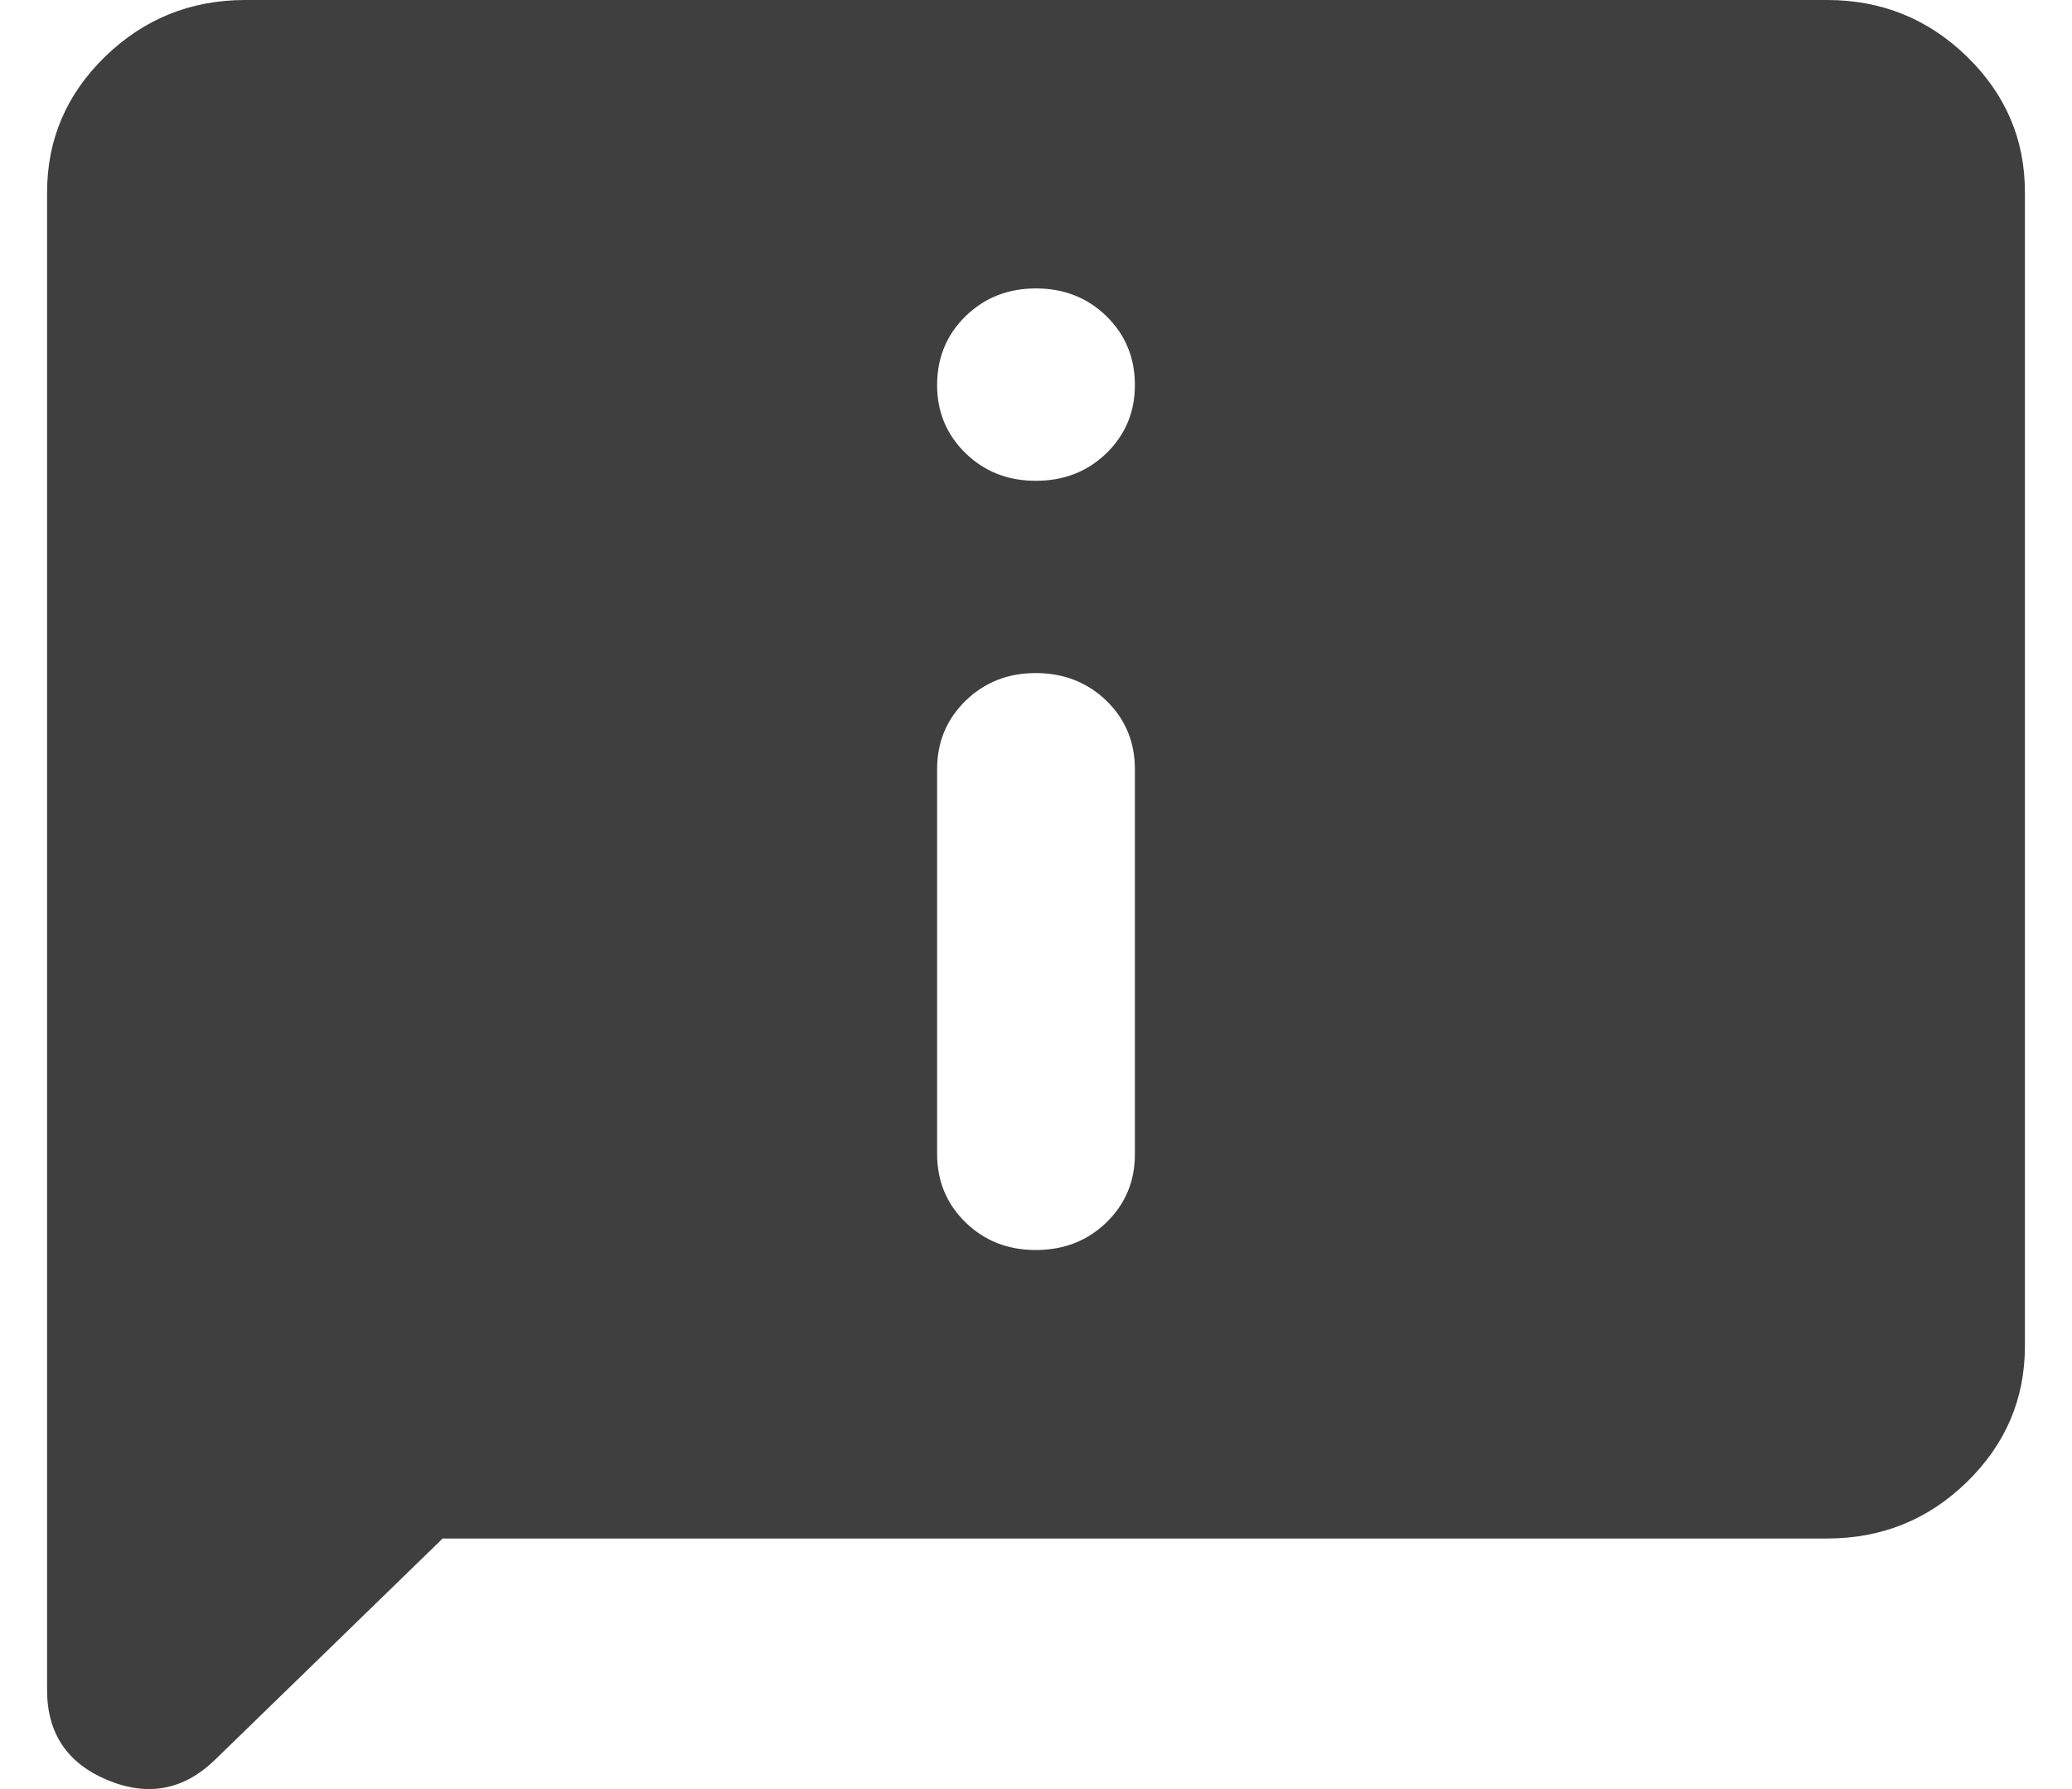 <svg width="22" height="19" viewBox="0 0 22 19" fill="none" xmlns="http://www.w3.org/2000/svg">
<path d="M11 5.106C11.297 5.106 11.547 5.008 11.749 4.812C11.95 4.616 12.051 4.373 12.05 4.085C12.049 3.796 11.948 3.554 11.748 3.358C11.547 3.162 11.297 3.063 11 3.063C10.703 3.063 10.453 3.162 10.252 3.358C10.052 3.554 9.951 3.796 9.95 4.085C9.949 4.373 10.05 4.616 10.252 4.813C10.455 5.01 10.704 5.107 11 5.106ZM11 13.275C11.297 13.275 11.547 13.177 11.749 12.981C11.95 12.785 12.051 12.543 12.05 12.254V8.169C12.05 7.88 11.949 7.638 11.748 7.442C11.546 7.247 11.297 7.149 11 7.148C10.703 7.147 10.454 7.246 10.252 7.442C10.051 7.639 9.95 7.881 9.95 8.169V12.254C9.95 12.543 10.051 12.786 10.252 12.982C10.454 13.178 10.703 13.276 11 13.275ZM4.7 16.339L2.285 18.687C1.952 19.011 1.572 19.083 1.143 18.905C0.714 18.727 0.499 18.407 0.5 17.947V2.042C0.5 1.481 0.706 1 1.117 0.6C1.529 0.201 2.023 0.001 2.6 0H19.4C19.977 0 20.472 0.2 20.884 0.6C21.295 1.001 21.501 1.481 21.5 2.042V14.296C21.5 14.858 21.294 15.339 20.884 15.739C20.473 16.14 19.978 16.339 19.4 16.339H4.7Z" fill="#3F3F3F"/>
</svg>
